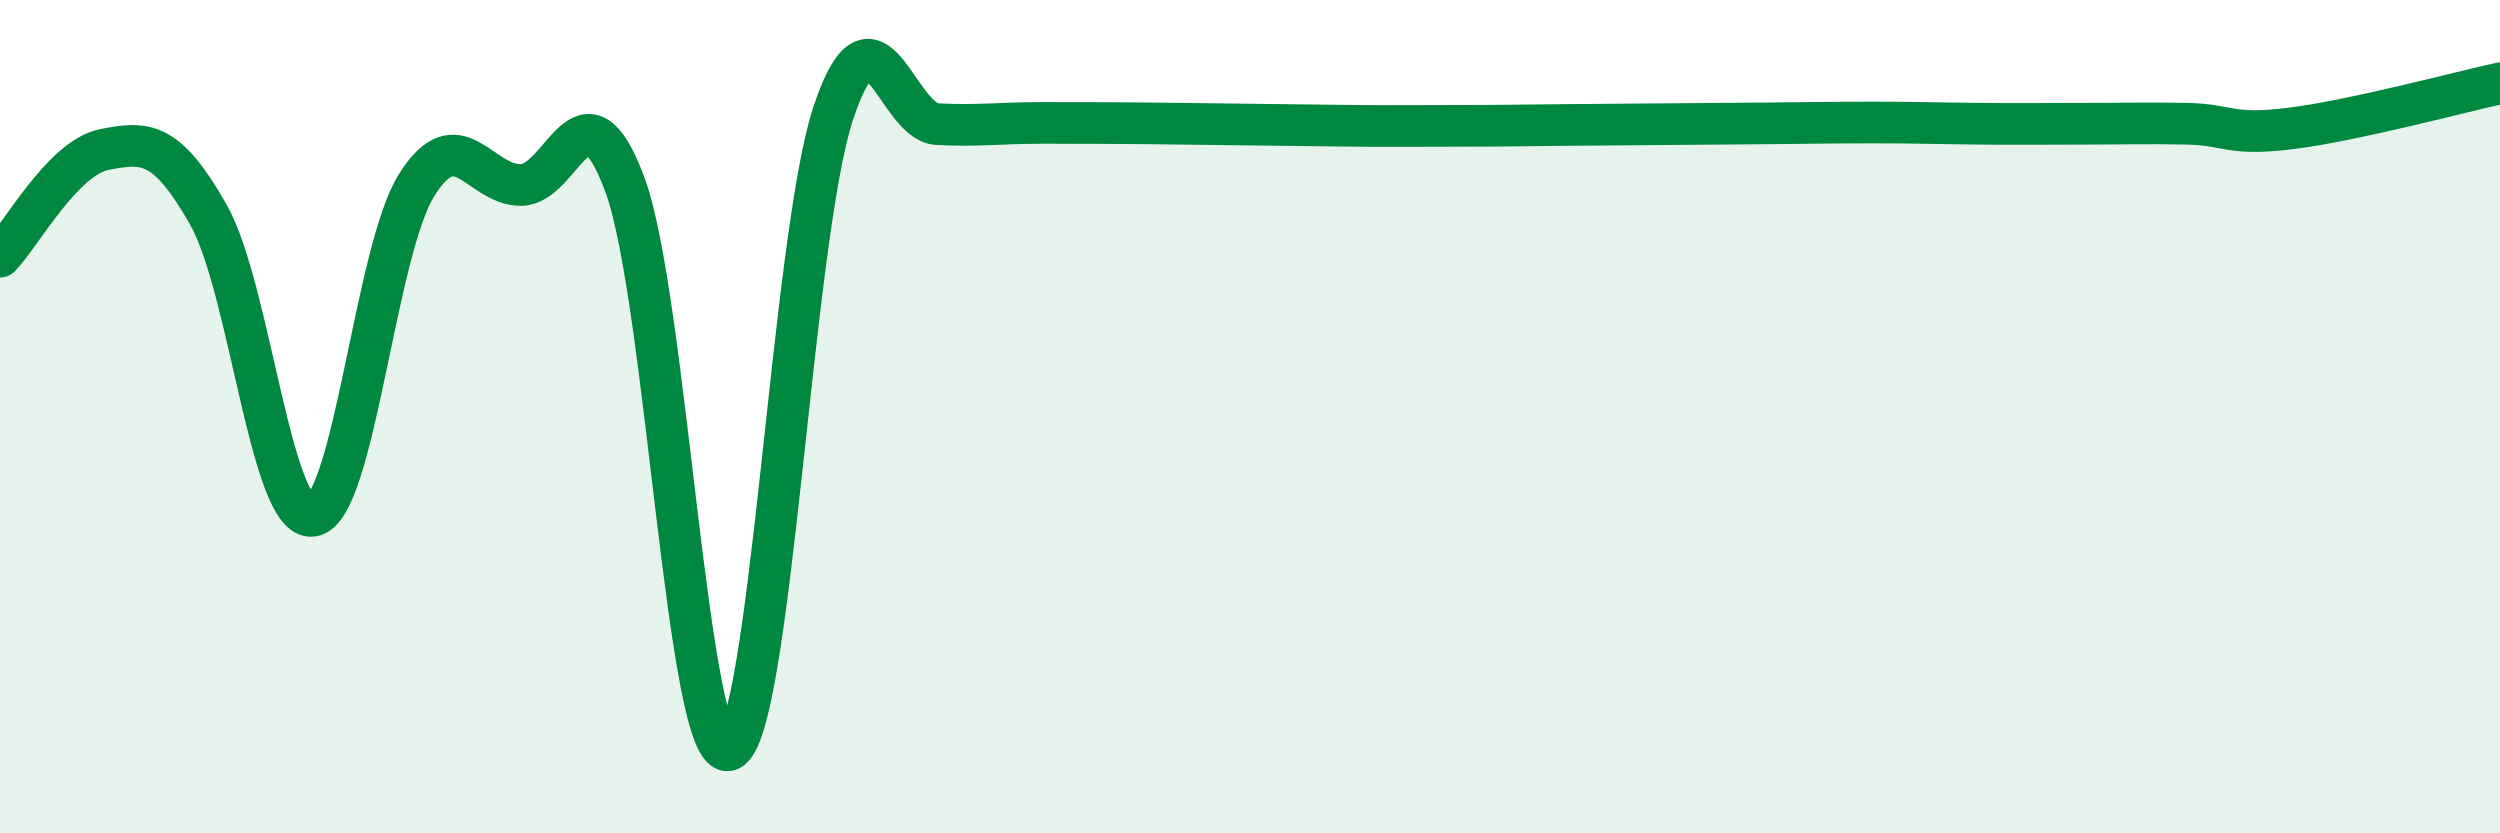 
    <svg width="60" height="20" viewBox="0 0 60 20" xmlns="http://www.w3.org/2000/svg">
      <path
        d="M 0,6.16 C 0.5,5.65 1.5,3.79 2.5,3.59 C 3.5,3.39 4,3.39 5,5.15 C 6,6.91 6.5,12.52 7.5,12.38 C 8.5,12.24 9,6.03 10,4.44 C 11,2.85 11.5,4.44 12.5,4.44 C 13.5,4.44 14,1.73 15,4.44 C 16,7.15 16.5,18.35 17.5,18 C 18.5,17.65 19,5.71 20,2.71 C 21,-0.29 21.5,2.93 22.5,2.98 C 23.5,3.03 24,2.95 25,2.95 C 26,2.95 26.5,2.95 27.5,2.96 C 28.5,2.97 29,2.98 30,2.99 C 31,3 31.5,3.01 32.5,3.02 C 33.5,3.03 34,3.02 35,3.02 C 36,3.02 36.5,3.01 37.5,3 C 38.5,2.99 39,2.99 40,2.98 C 41,2.97 41.5,2.97 42.5,2.96 C 43.5,2.95 44,2.94 45,2.94 C 46,2.94 46.5,2.96 47.5,2.97 C 48.5,2.98 49,2.97 50,2.97 C 51,2.97 51.5,2.95 52.5,2.97 C 53.5,2.99 53.5,3.27 55,3.08 C 56.5,2.89 59,2.22 60,2L60 20L0 20Z"
        fill="#008740"
        opacity="0.1"
        stroke-linecap="round"
        stroke-linejoin="round"
      />
      <path
        d="M 0,6.16 C 0.5,5.65 1.5,3.79 2.5,3.59 C 3.5,3.39 4,3.39 5,5.15 C 6,6.91 6.5,12.52 7.5,12.38 C 8.5,12.24 9,6.03 10,4.44 C 11,2.85 11.5,4.44 12.5,4.44 C 13.5,4.44 14,1.73 15,4.44 C 16,7.15 16.5,18.35 17.5,18 C 18.5,17.65 19,5.71 20,2.71 C 21,-0.29 21.5,2.93 22.5,2.98 C 23.5,3.03 24,2.95 25,2.95 C 26,2.95 26.5,2.95 27.5,2.96 C 28.5,2.97 29,2.98 30,2.99 C 31,3 31.5,3.01 32.5,3.02 C 33.5,3.03 34,3.02 35,3.02 C 36,3.02 36.5,3.01 37.5,3 C 38.5,2.99 39,2.99 40,2.98 C 41,2.97 41.5,2.97 42.5,2.96 C 43.5,2.95 44,2.94 45,2.94 C 46,2.94 46.5,2.96 47.5,2.97 C 48.5,2.98 49,2.97 50,2.97 C 51,2.97 51.5,2.95 52.5,2.97 C 53.5,2.99 53.5,3.27 55,3.08 C 56.5,2.89 59,2.22 60,2"
        stroke="#008740"
        stroke-width="1"
        fill="none"
        stroke-linecap="round"
        stroke-linejoin="round"
      />
    </svg>
  